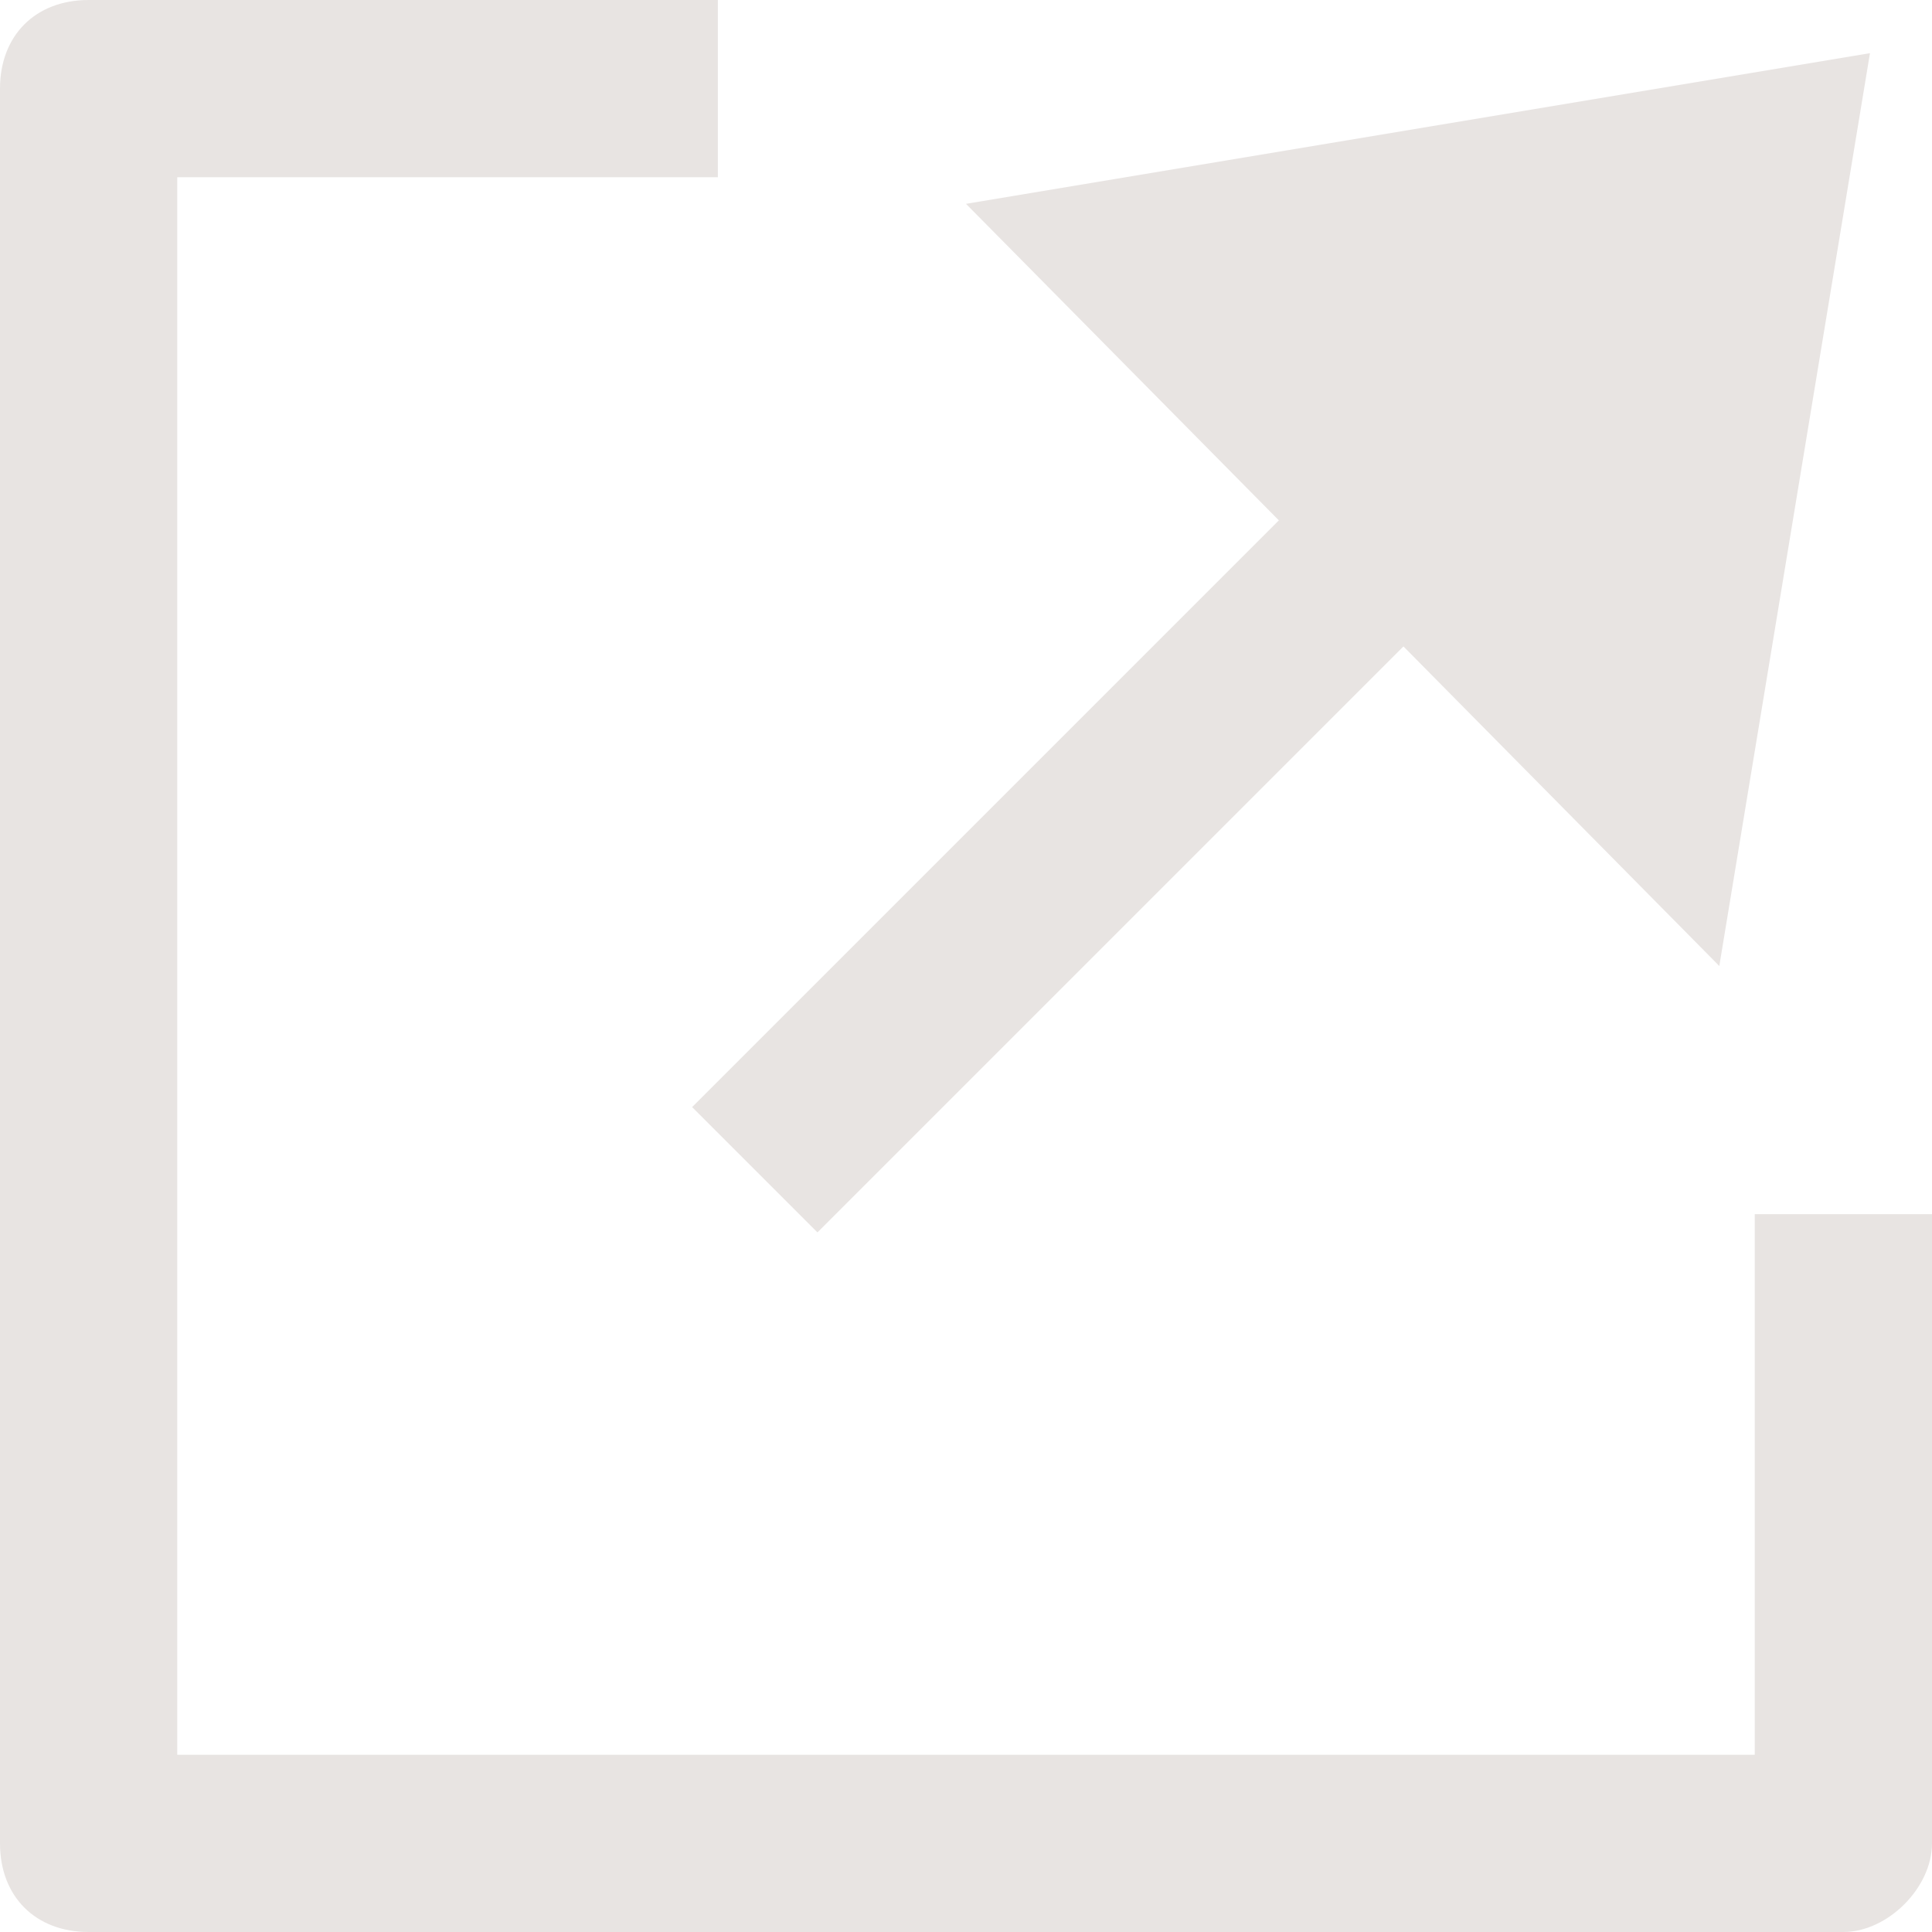 <?xml version="1.0" encoding="utf-8"?>
<!-- Generator: Adobe Illustrator 26.0.2, SVG Export Plug-In . SVG Version: 6.00 Build 0)  -->
<svg version="1.1" id="レイヤー_1" xmlns="http://www.w3.org/2000/svg" xmlns:xlink="http://www.w3.org/1999/xlink" x="0px"
	 y="0px" width="21.8px" height="21.8px" viewBox="0 0 21.8 21.8" style="enable-background:new 0 0 21.8 21.8;"
	 xml:space="preserve">
<style type="text/css">
	.st0{fill:#E8E4E2;}
</style>
<g id="Layer_2">
	<g id="レイヤー_1_00000183245408812034336190000010378775394653884061_">
		<path class="st0" d="M20.8,21.8H1c-0.6,0-1-0.4-1-1V1c0-0.6,0.4-1,1-1h7.1v2H2v17.8h17.8v-6.1h2v7.1
			C21.8,21.3,21.3,21.8,20.8,21.8z"/>
		<polygon class="st0" points="21.1,0.6 10.9,2.3 19.4,10.9 		"/>
		<rect x="6.9" y="8.2" transform="matrix(0.707 -0.707 0.707 0.707 -2.866 11.573)" class="st0" width="11.2" height="2"/>
	</g>
</g>
</svg>
